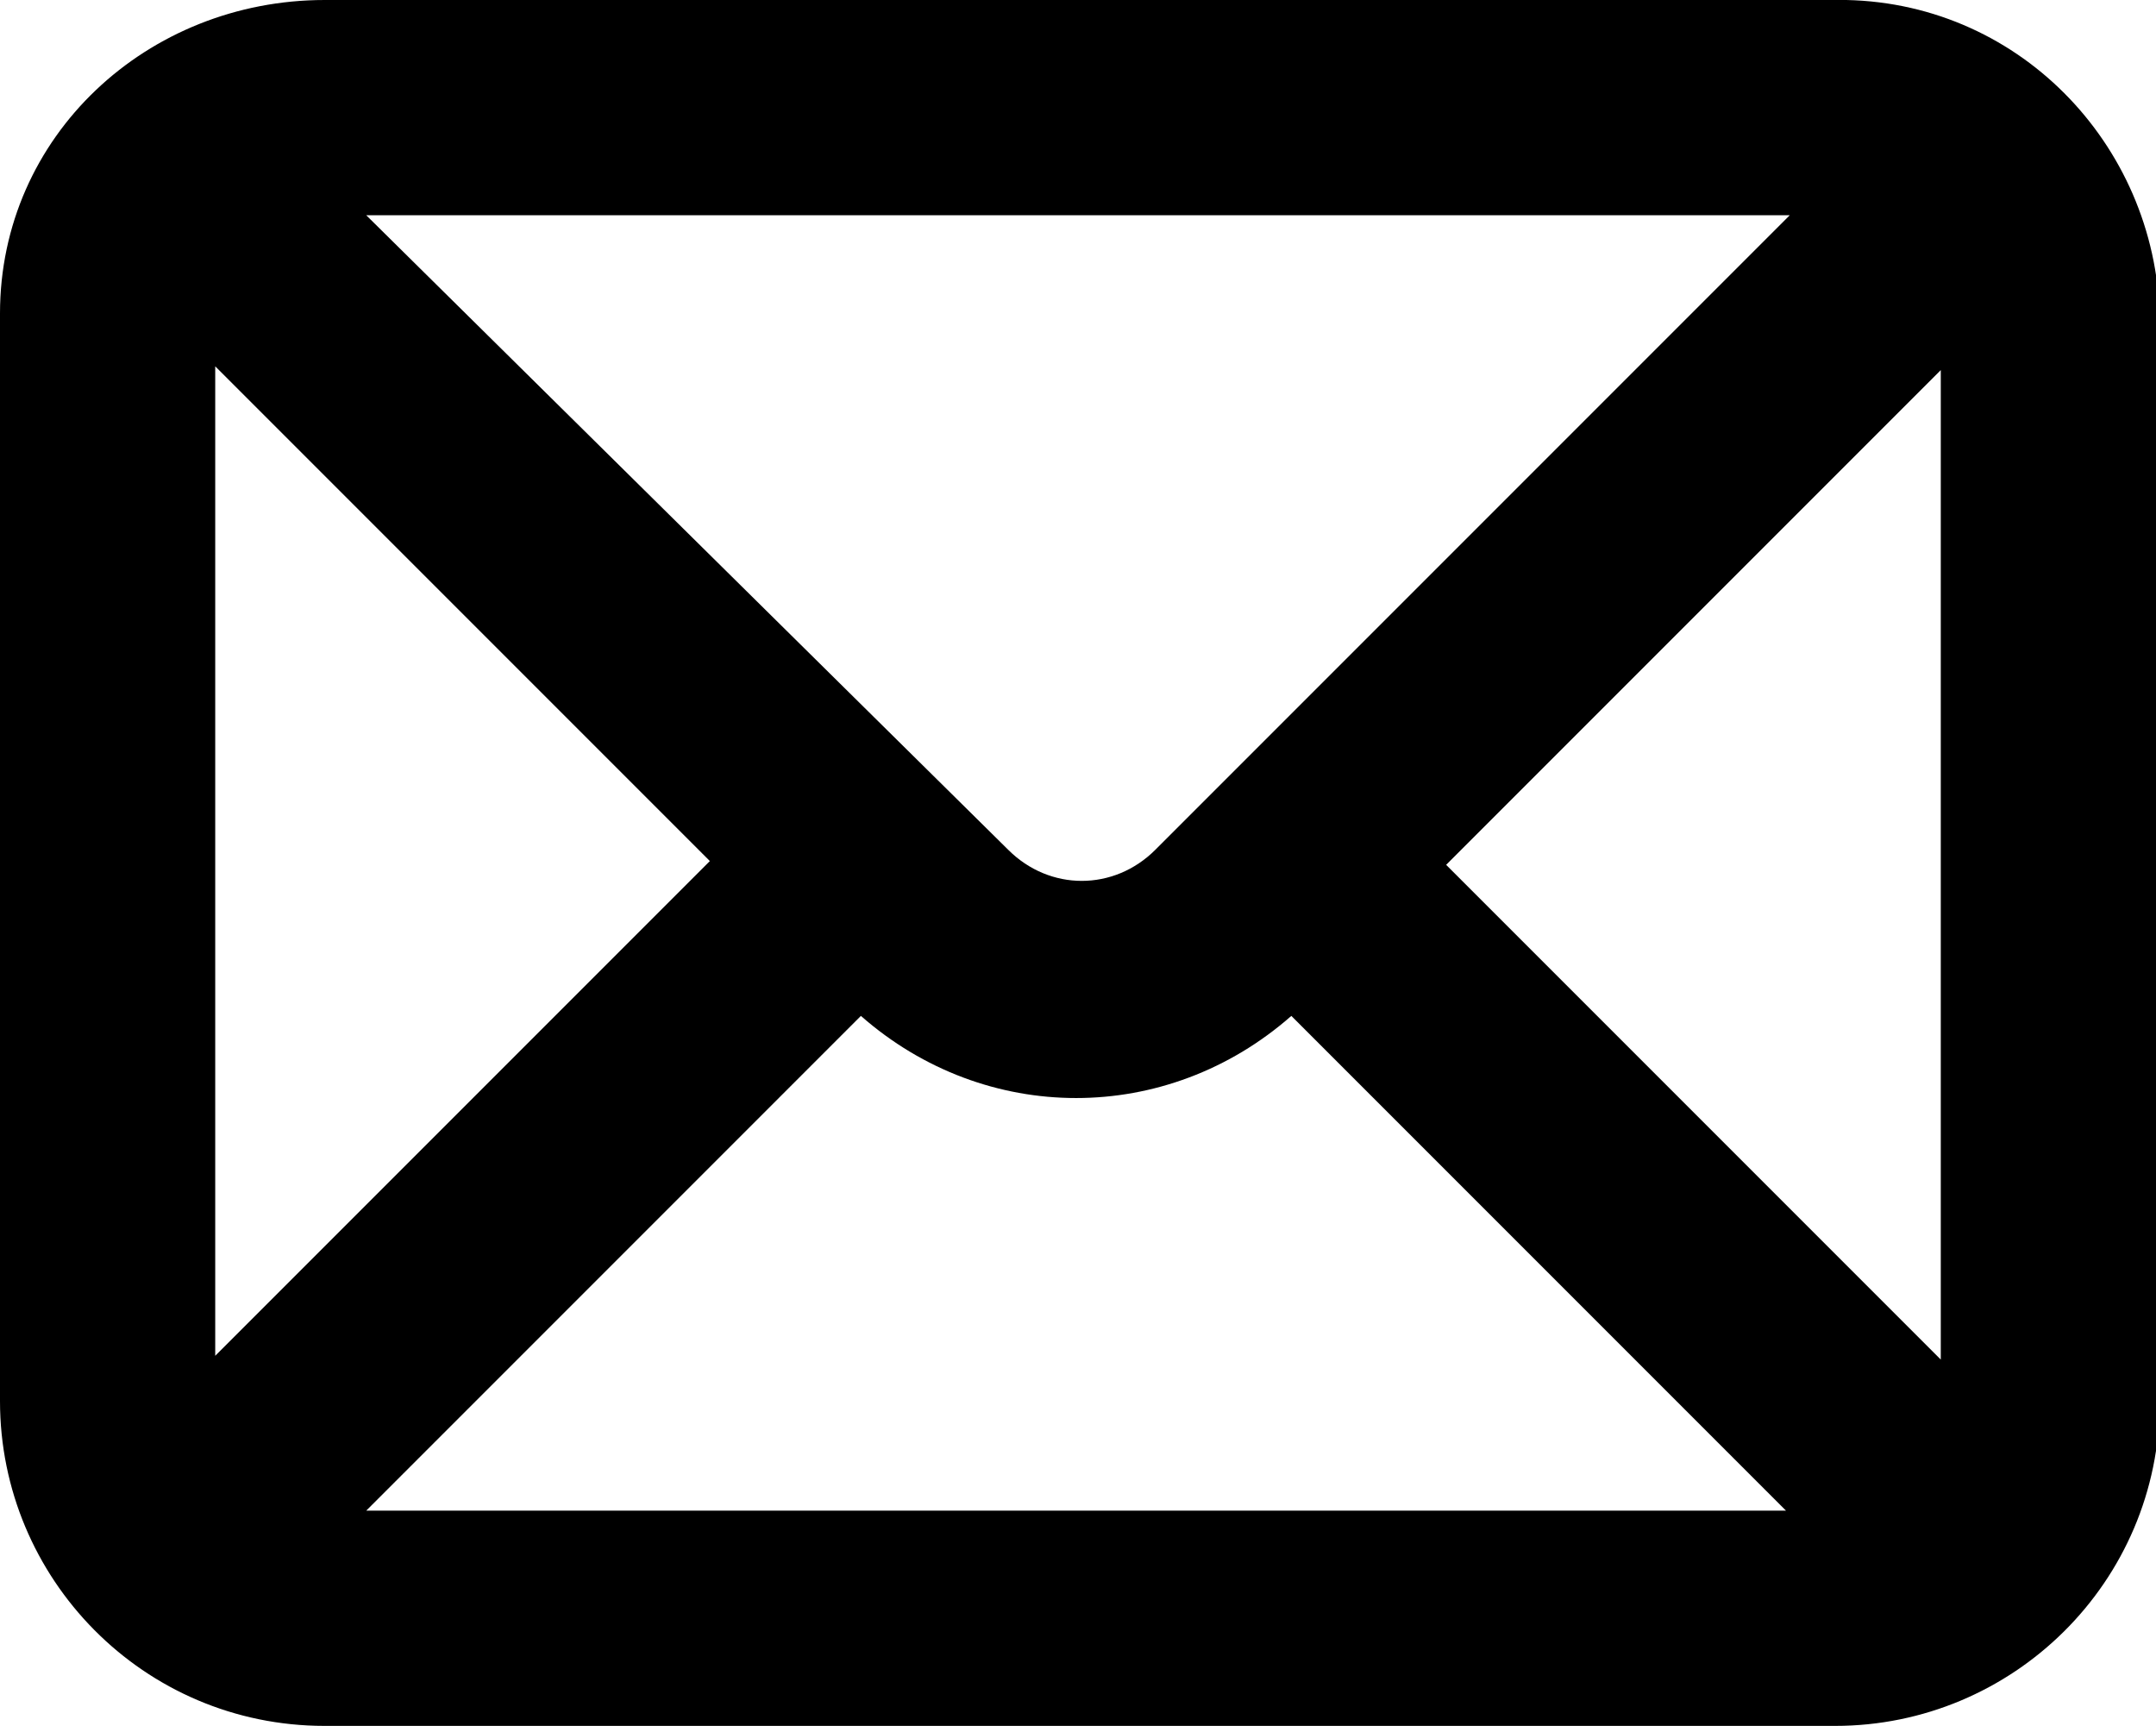 <?xml version="1.0" encoding="UTF-8"?>
<svg xmlns="http://www.w3.org/2000/svg" version="1.1" viewBox="0 0 57.1 45.7">
  <!-- Generator: Adobe Illustrator 28.6.0, SVG Export Plug-In . SVG Version: 1.2.0 Build 709)  -->
  <g>
    <g id="Layer_1">
      <g id="noun_Mail_1085955">
        <path id="Tracé_40055" d="M48.5,0H8.6C3.9,0,0,3.6,0,8.3c0,.1,0,.2,0,.3v28.5c0,4.7,3.8,8.6,8.6,8.6h40c4.7,0,8.6-3.8,8.6-8.6V8.6c0-4.6-3.6-8.5-8.3-8.6-.1,0-.2,0-.3,0ZM47.4,5.7l-16.8,16.8c-1.1,1.1-2.8,1.1-3.9,0,0,0,0,0,0,0L9.7,5.7h37.7ZM5.7,36V9.7l13.1,13.1-13.1,13.1ZM9.7,40l13.1-13.1c3.3,2.9,8.1,2.9,11.4,0l13.1,13.1H9.7ZM51.4,36l-13.1-13.1,13.1-13.1v26.3Z"/>
      </g>
    </g>
  </g>
</svg>